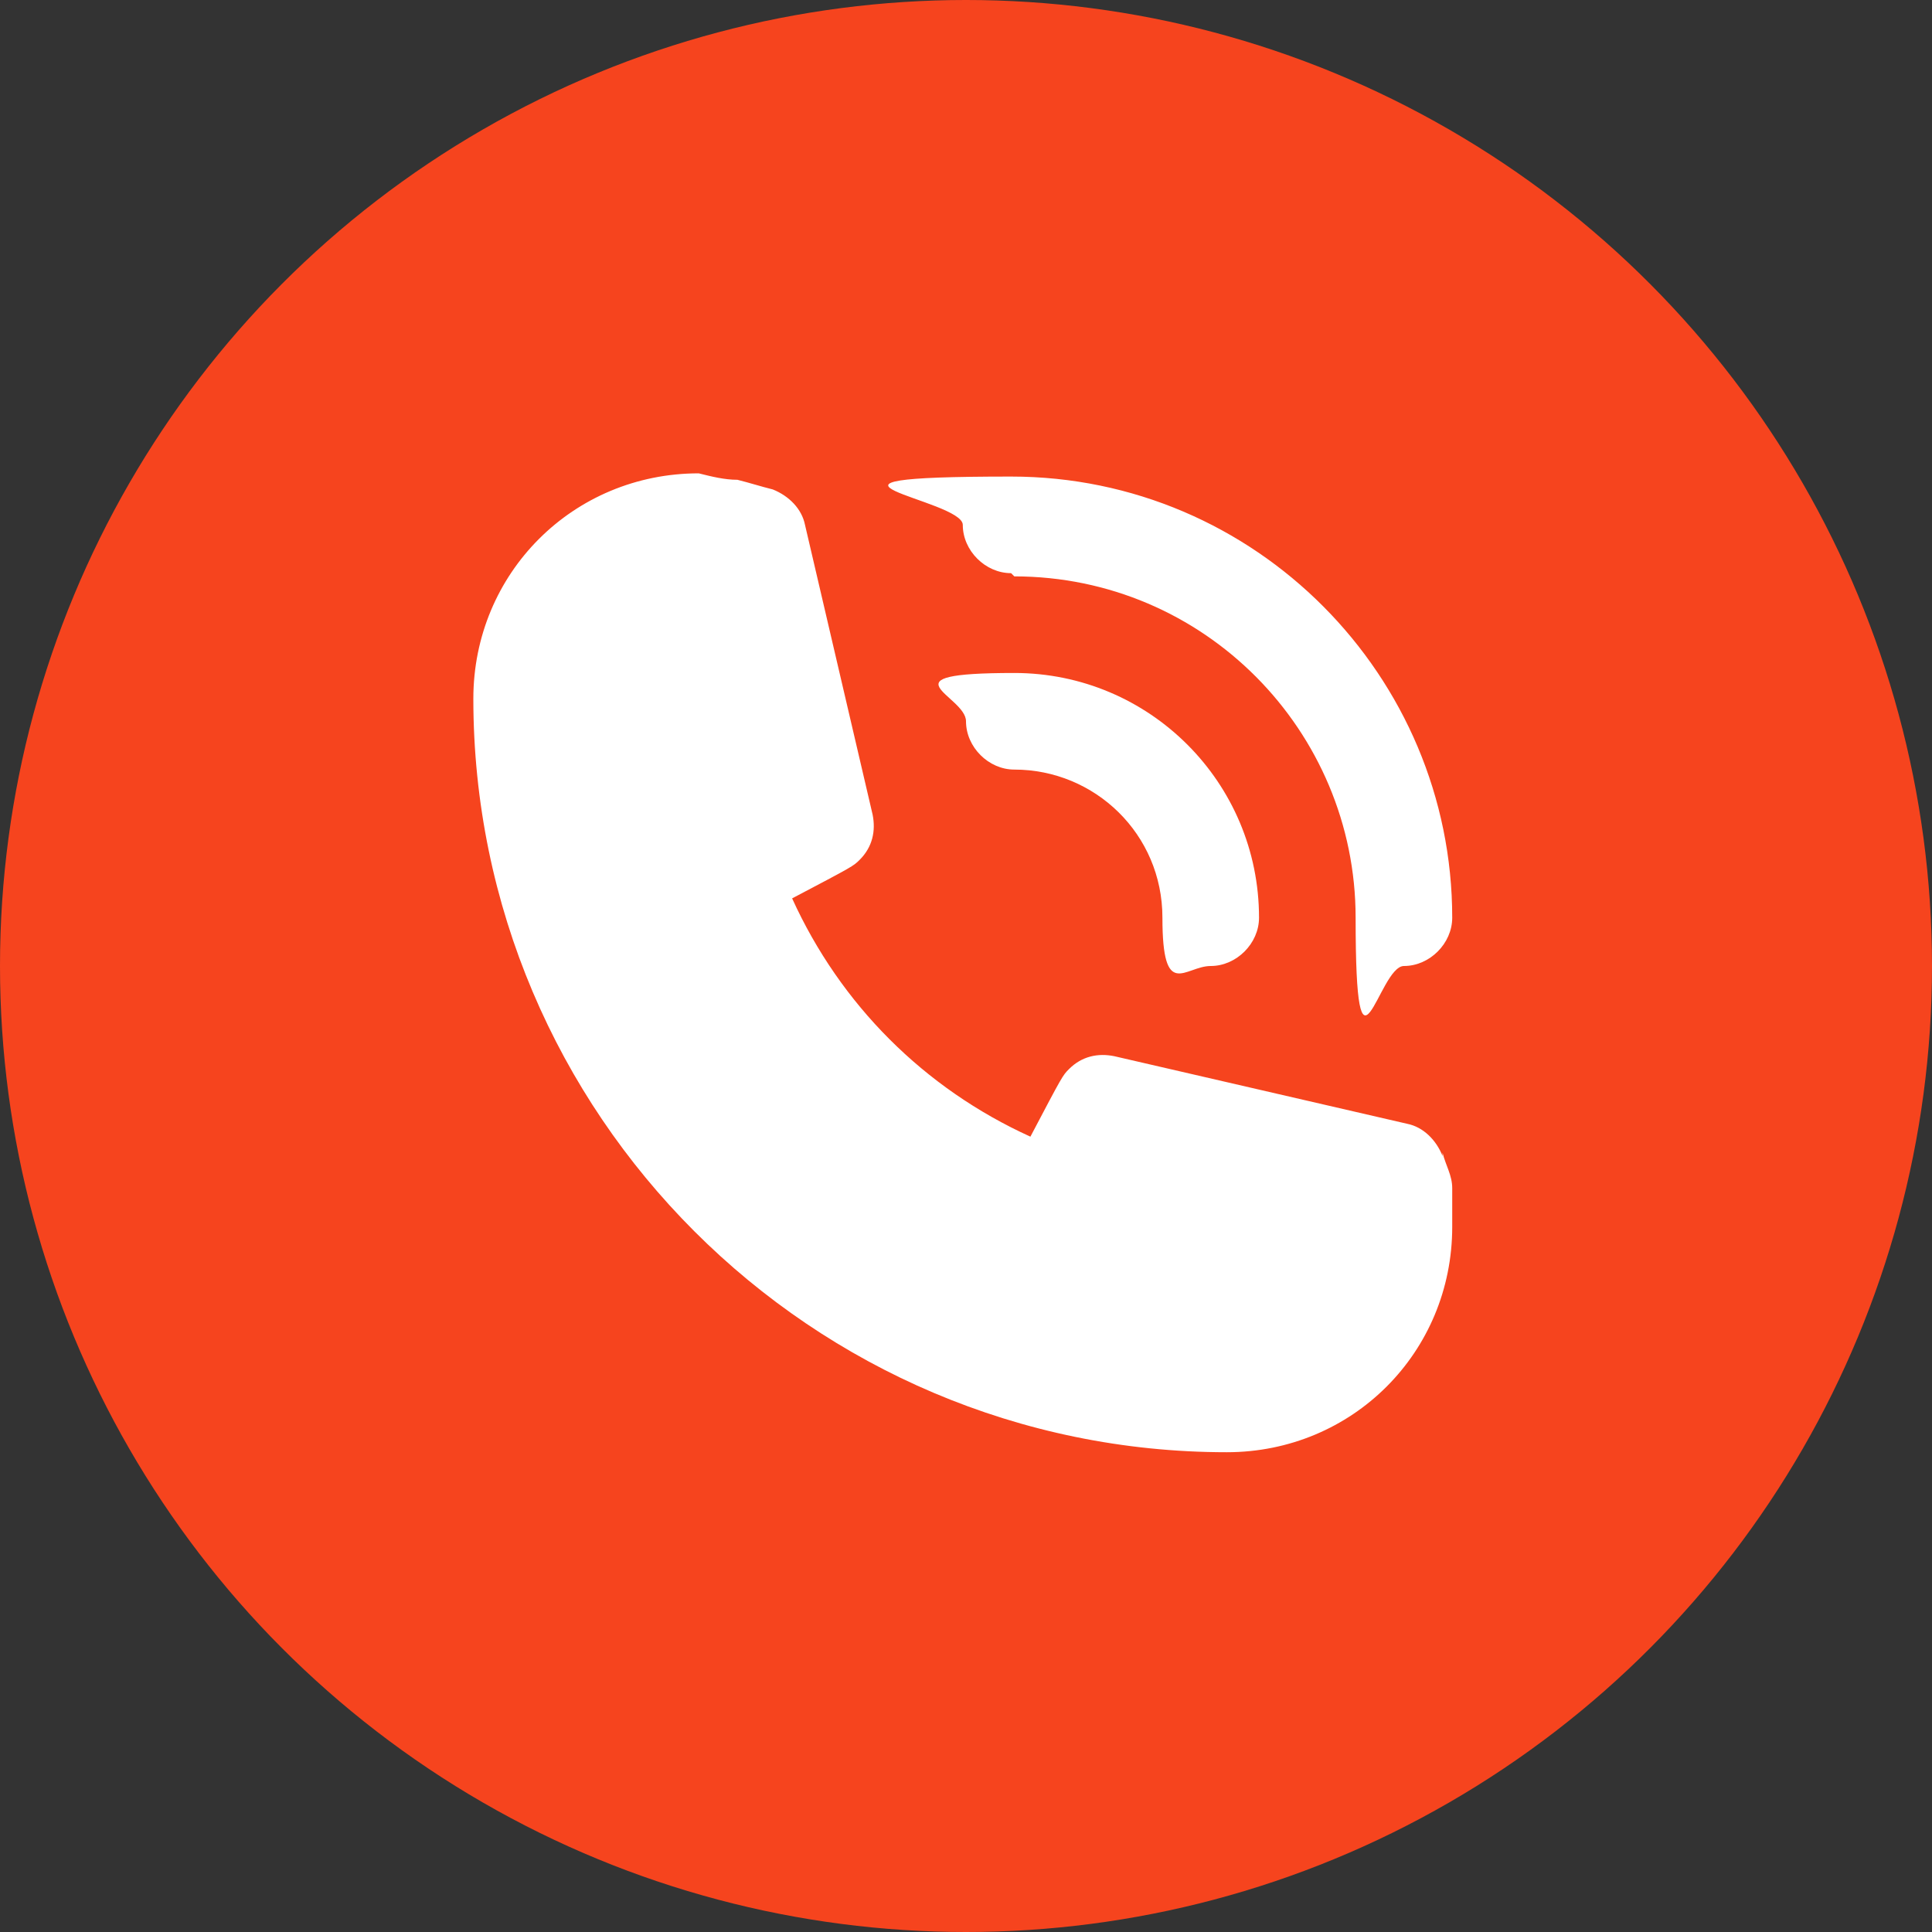 <svg xmlns="http://www.w3.org/2000/svg" id="mission" viewBox="0 0 60 60"><rect x="0" y="0" width="60" height="60" fill="#333333" stroke="none"/><defs><style>      .st0 {        fill: #fff;      }      .st1 {        fill: #f6441e;      }    </style></defs><circle class="st1" cx="30" cy="30" r="30"></circle><g><path class="st0" d="M31.5,23.9c2.5,0,4.6,2,4.6,4.6s.7,1.5,1.5,1.5,1.5-.7,1.5-1.5c0-4.2-3.4-7.6-7.6-7.6s-1.5.7-1.5,1.5.7,1.5,1.5,1.5Z"></path><path class="st0" d="M31.5,17.9c5.9,0,10.6,4.8,10.6,10.6s.7,1.5,1.5,1.5,1.5-.7,1.5-1.5c0-7.5-6.1-13.7-13.7-13.7s-1.5.7-1.5,1.5.7,1.5,1.5,1.5ZM44.8,35.9c-.2-.5-.6-.9-1.1-1l-9.1-2.1c-.5-.1-1,0-1.4.4-.2.2-.2.2-1.2,2.1-3.3-1.5-5.9-4.1-7.4-7.4,1.9-1,1.9-1,2.1-1.2.4-.4.5-.9.4-1.4l-2.1-9c-.1-.5-.5-.9-1-1.1-.4-.1-.7-.2-1.1-.3-.4,0-.8-.1-1.2-.2-3.9,0-7,3.1-7,7,0,12.9,10.5,23.4,23.4,23.4,3.9,0,7-3.1,7-7h0c0-.4,0-.8,0-1.2,0-.4-.2-.7-.3-1.1Z"></path></g></svg>